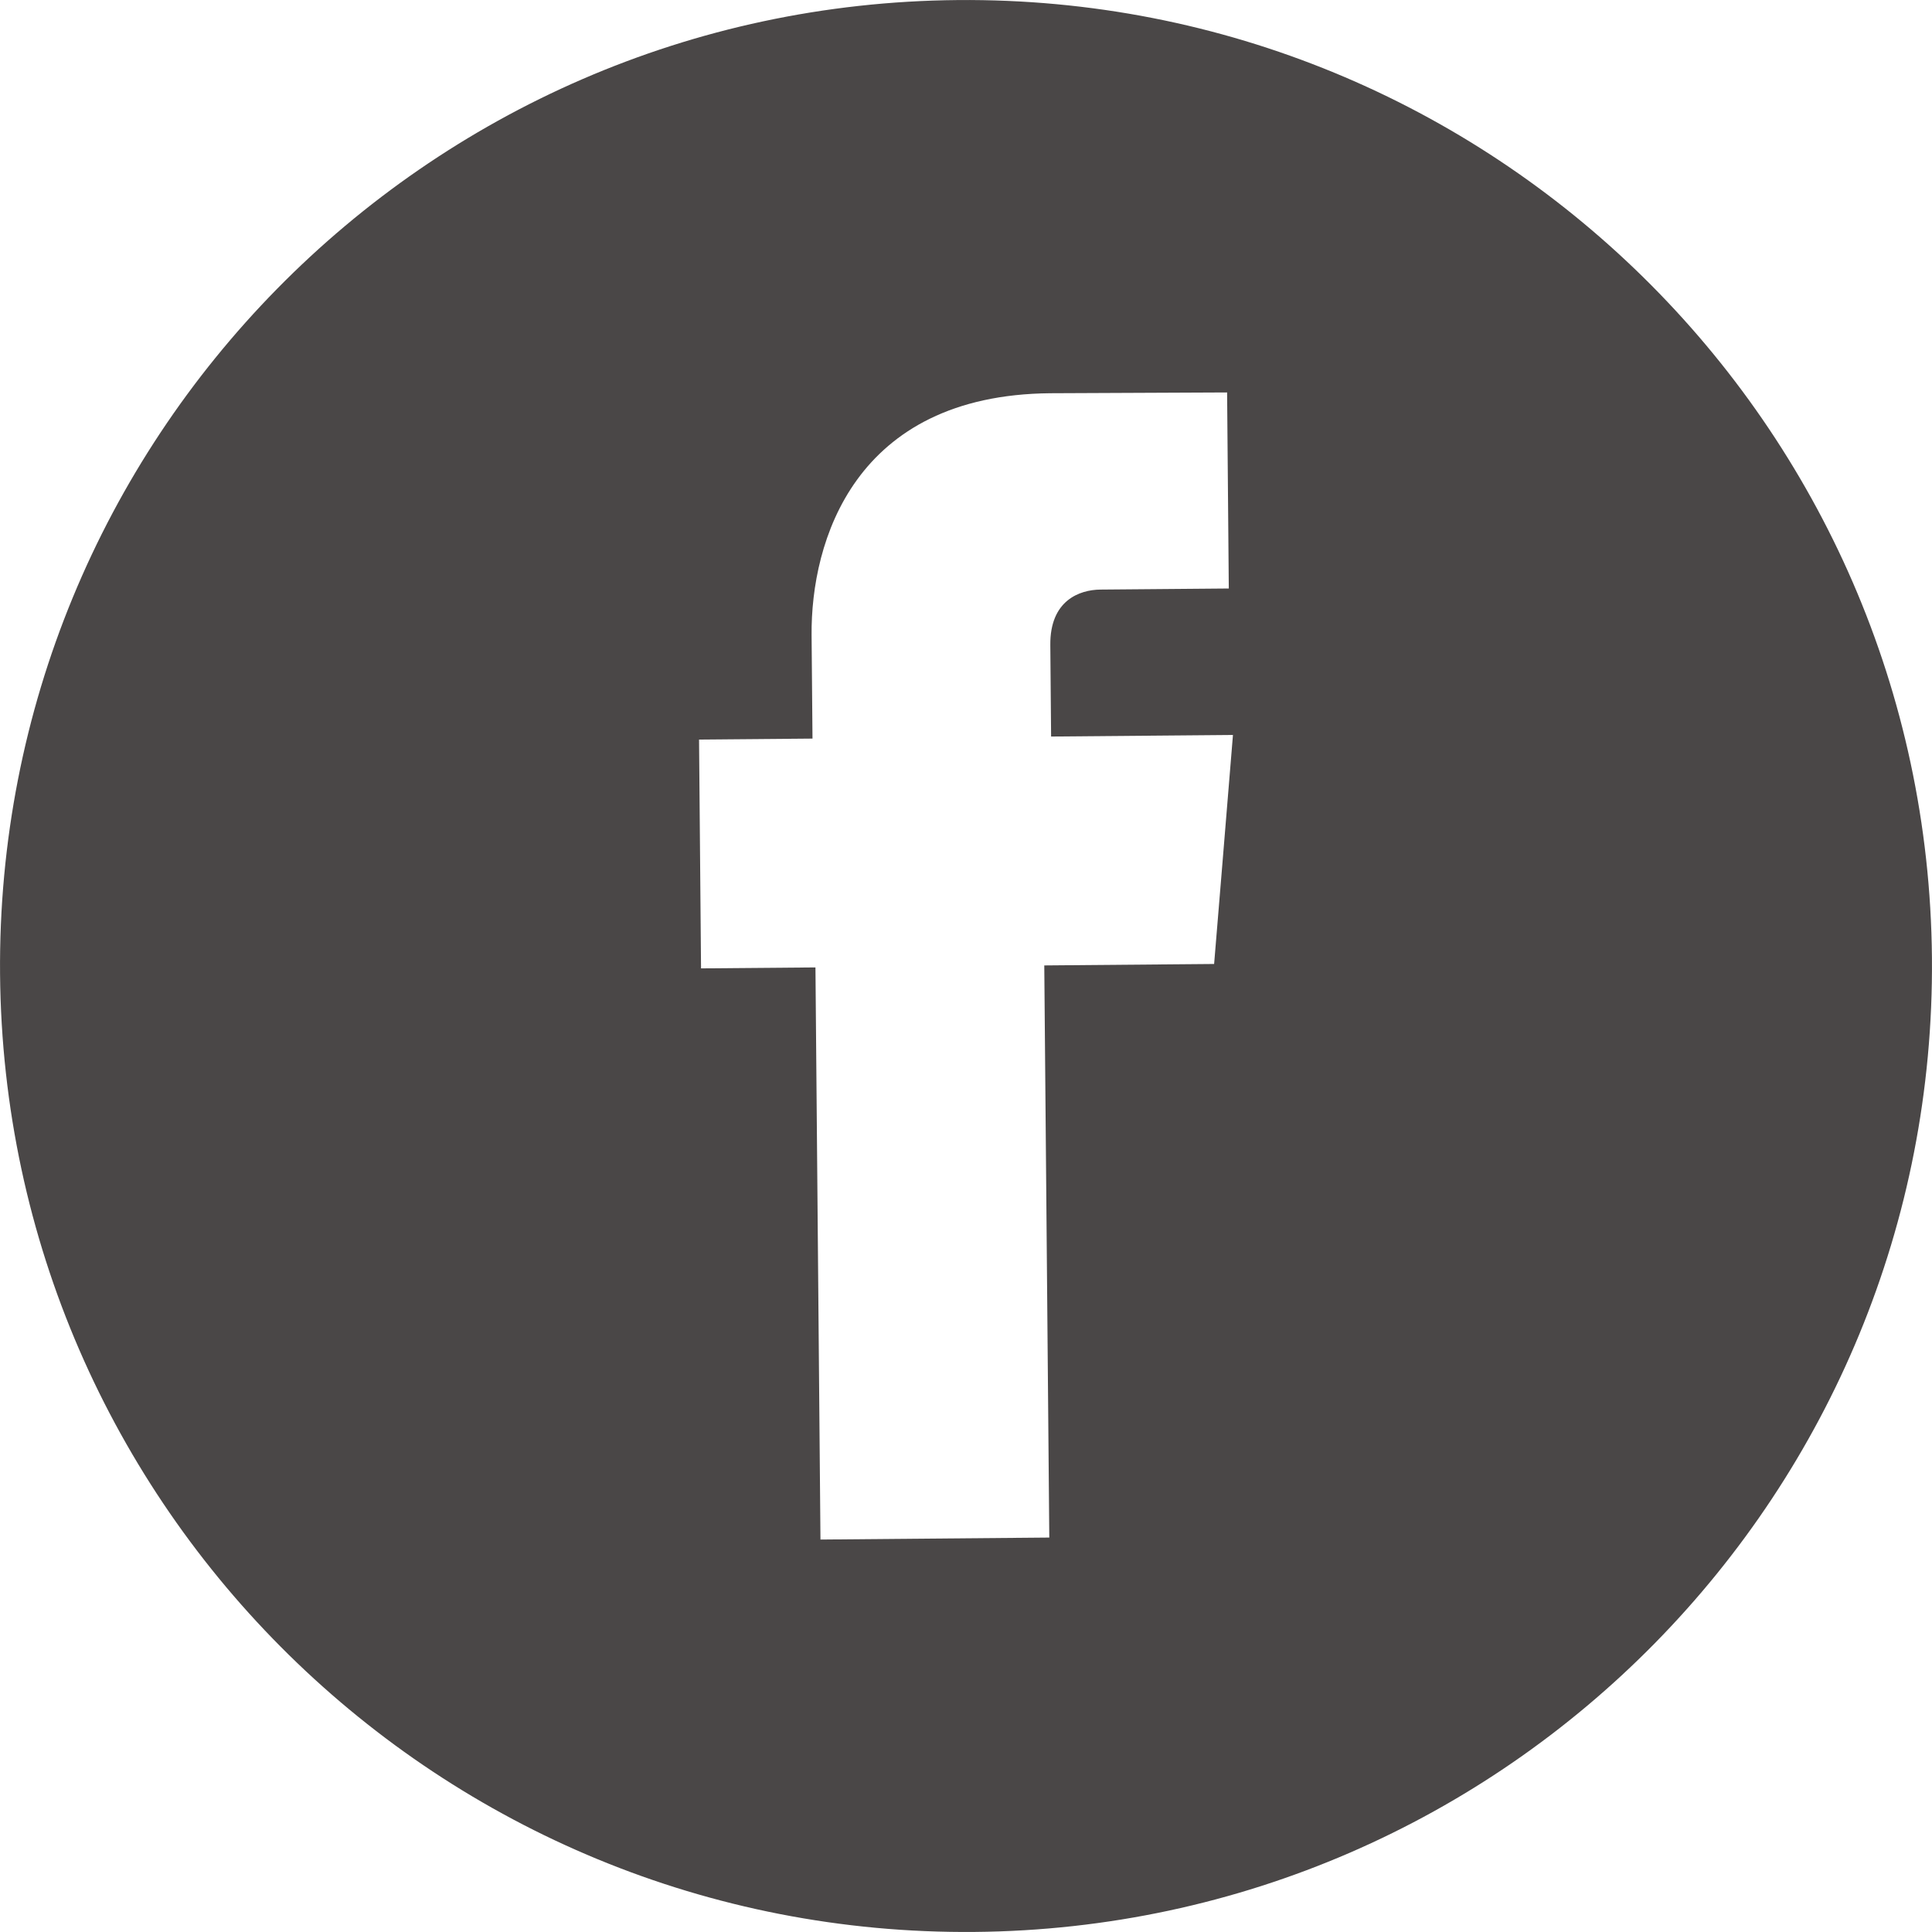 <!-- Generator: Adobe Illustrator 21.1.0, SVG Export Plug-In  -->
<svg version="1.1"
	 xmlns="http://www.w3.org/2000/svg" xmlns:xlink="http://www.w3.org/1999/xlink" xmlns:a="http://ns.adobe.com/AdobeSVGViewerExtensions/3.0/"
	 x="0px" y="0px" width="31.999px" height="31.999px" viewBox="0 0 31.999 31.999"
	 style="overflow:scroll;enable-background:new 0 0 31.999 31.999;" xml:space="preserve">
<style type="text/css">
	.st0{fill:#4A4747;}
</style>
<defs>
</defs>
<path class="st0" d="M15.86,0.001C7.024,0.077-0.076,7.303,0.001,16.138c0.077,8.836,7.302,15.936,16.138,15.86
	c8.836-0.077,15.936-7.302,15.859-16.138C31.921,7.025,24.696-0.076,15.86,0.001z M20.232,14.476l-0.123,1.49l-2.813,0.024
	c0.037,4.243,0.083,9.476,0.083,9.476l-3.79,0.033c0,0-0.045-5.18-0.083-9.476l-1.895,0.016l-0.013-1.5l-0.02-2.29l1.879-0.016
	l-0.015-1.713c-0.013-1.55,0.704-3.979,3.954-4.007L20.324,6.5l0.028,3.247c0,0-1.781,0.016-2.126,0.018
	c-0.346,0.003-0.837,0.179-0.83,0.918l0.013,1.516l3.012-0.026L20.232,14.476z"/>
</svg>